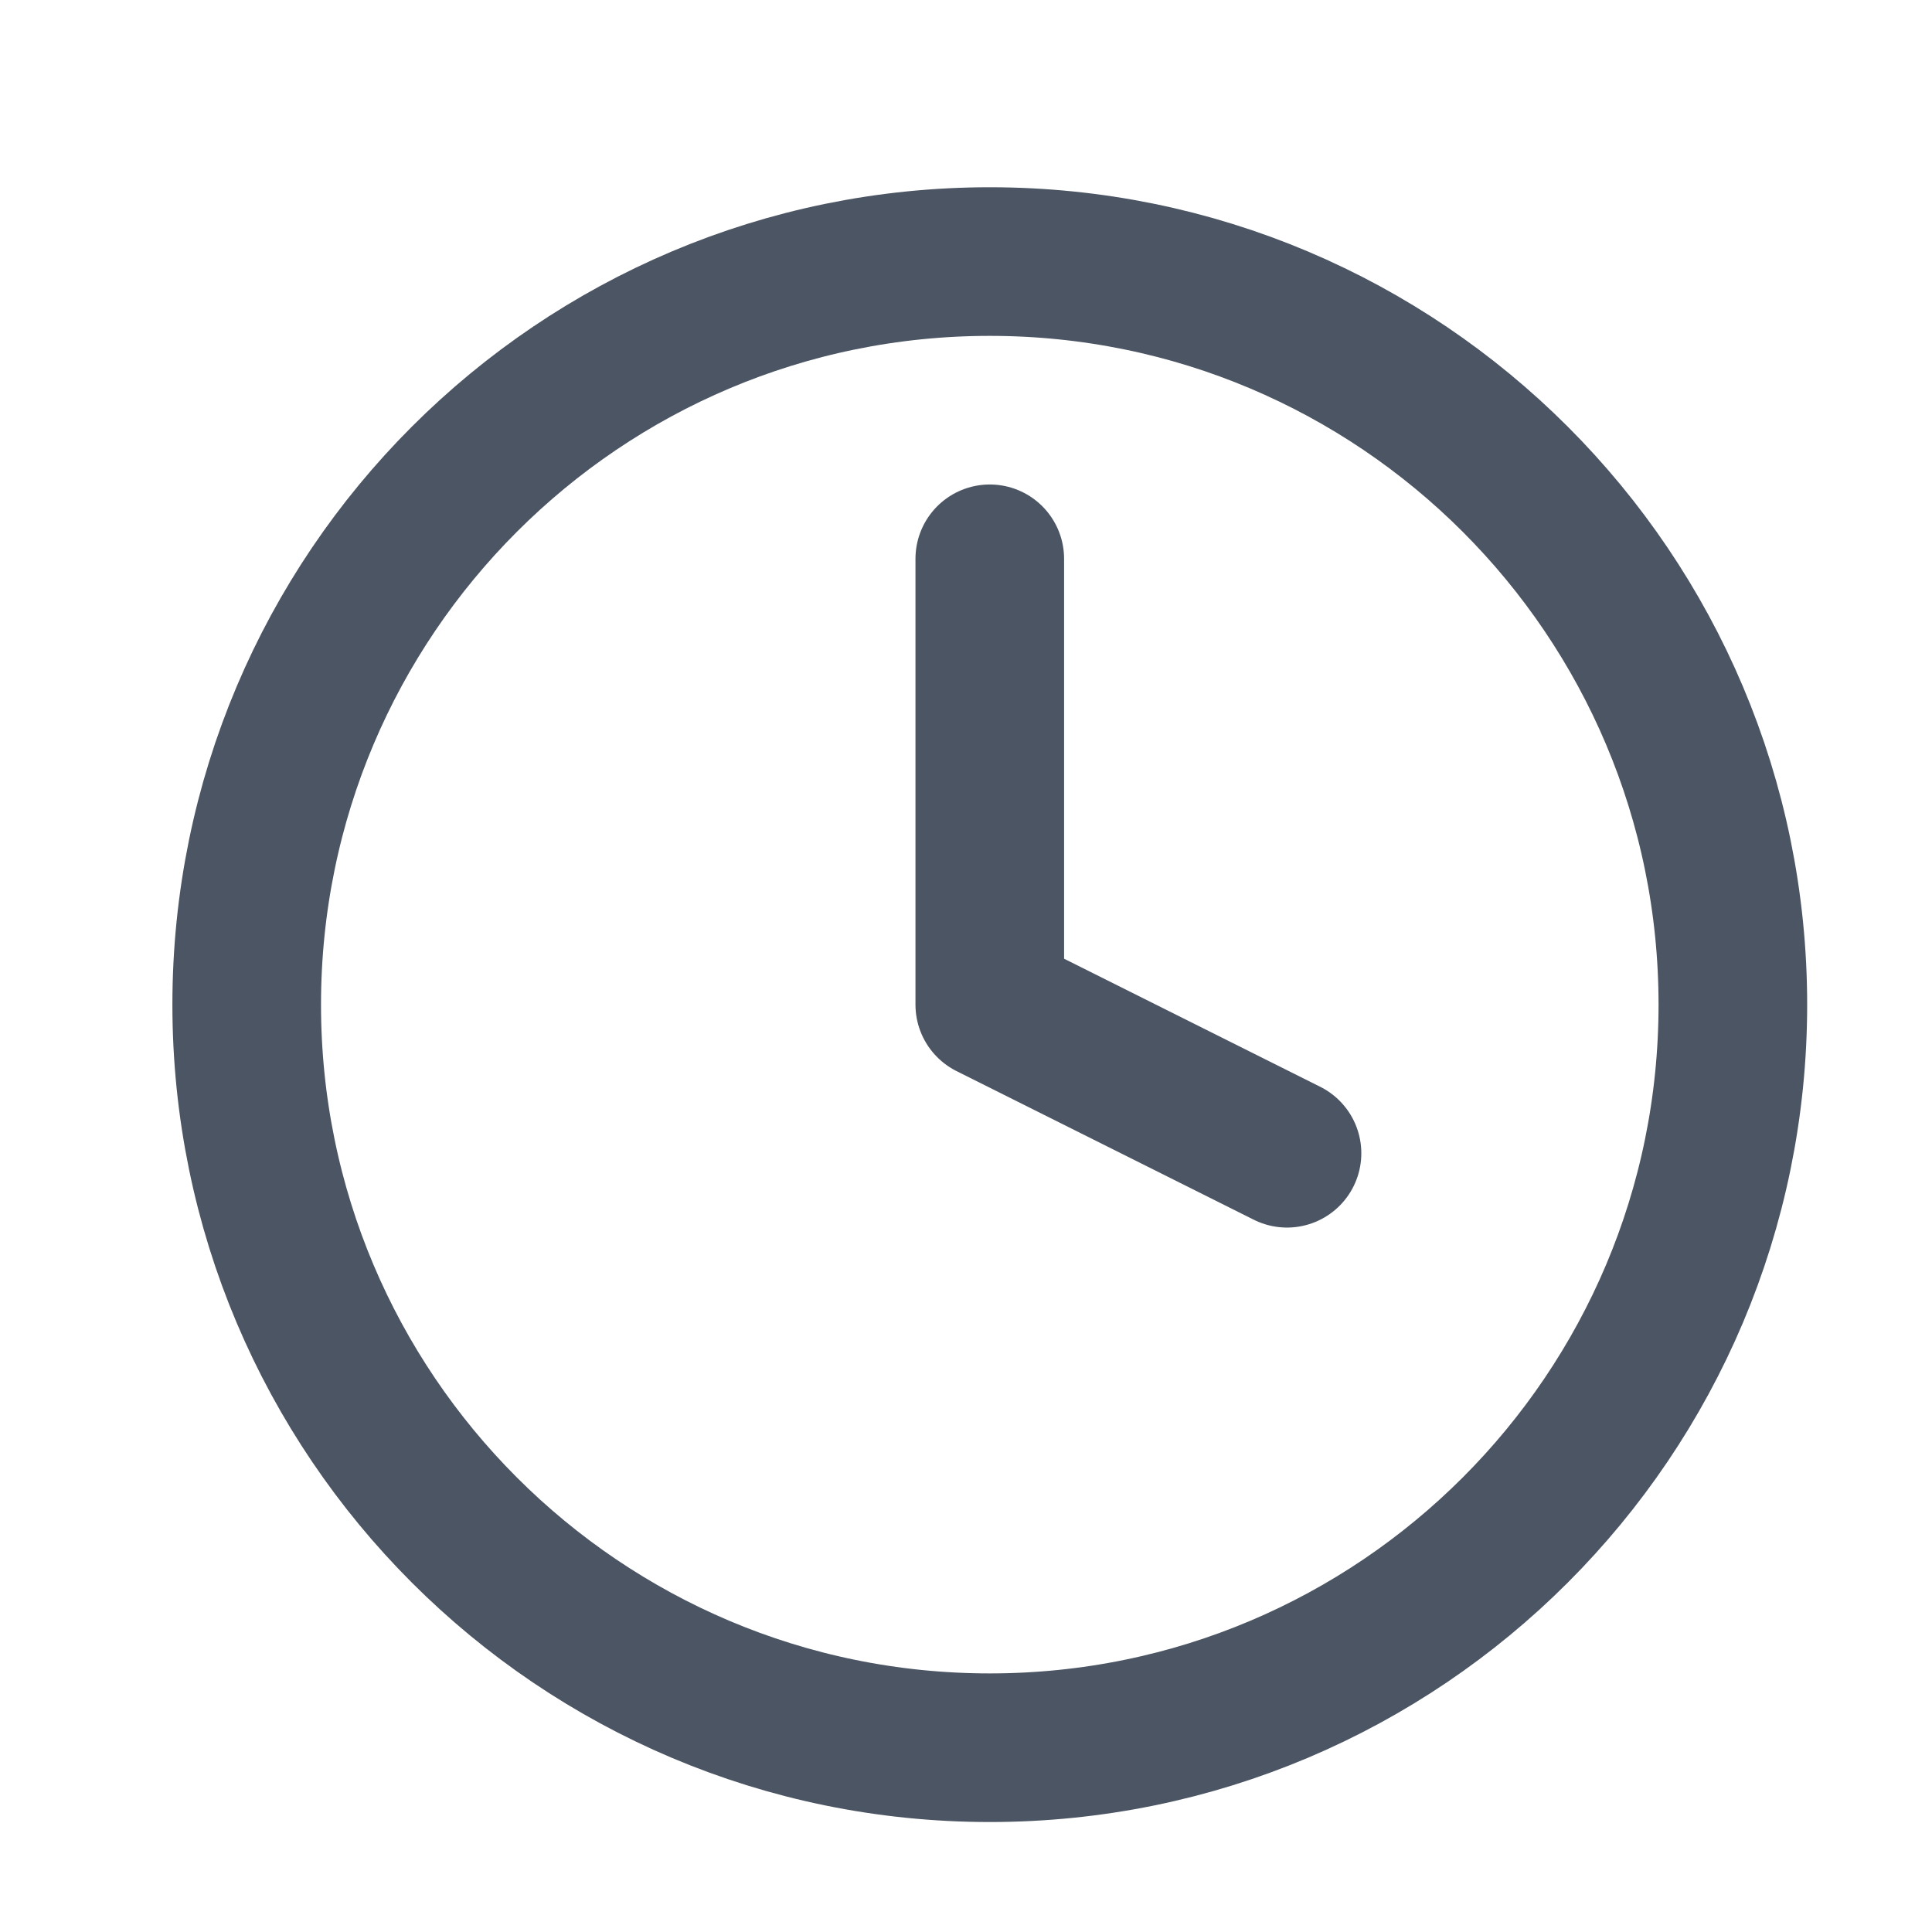 <svg width="13" height="13" viewBox="0 0 13 13" fill="none" xmlns="http://www.w3.org/2000/svg">
<path d="M6.66 11.76C9.422 11.76 11.66 9.521 11.66 6.76C11.66 3.999 9.422 1.76 6.66 1.76C3.899 1.76 1.66 3.999 1.66 6.76C1.66 9.521 3.899 11.76 6.66 11.76Z" stroke="#4B5563" stroke-linecap="round" stroke-linejoin="round"/>
<path d="M6.66 3.76V6.76L8.66 7.76" stroke="#4B5563" stroke-linecap="round" stroke-linejoin="round"/>
</svg>
